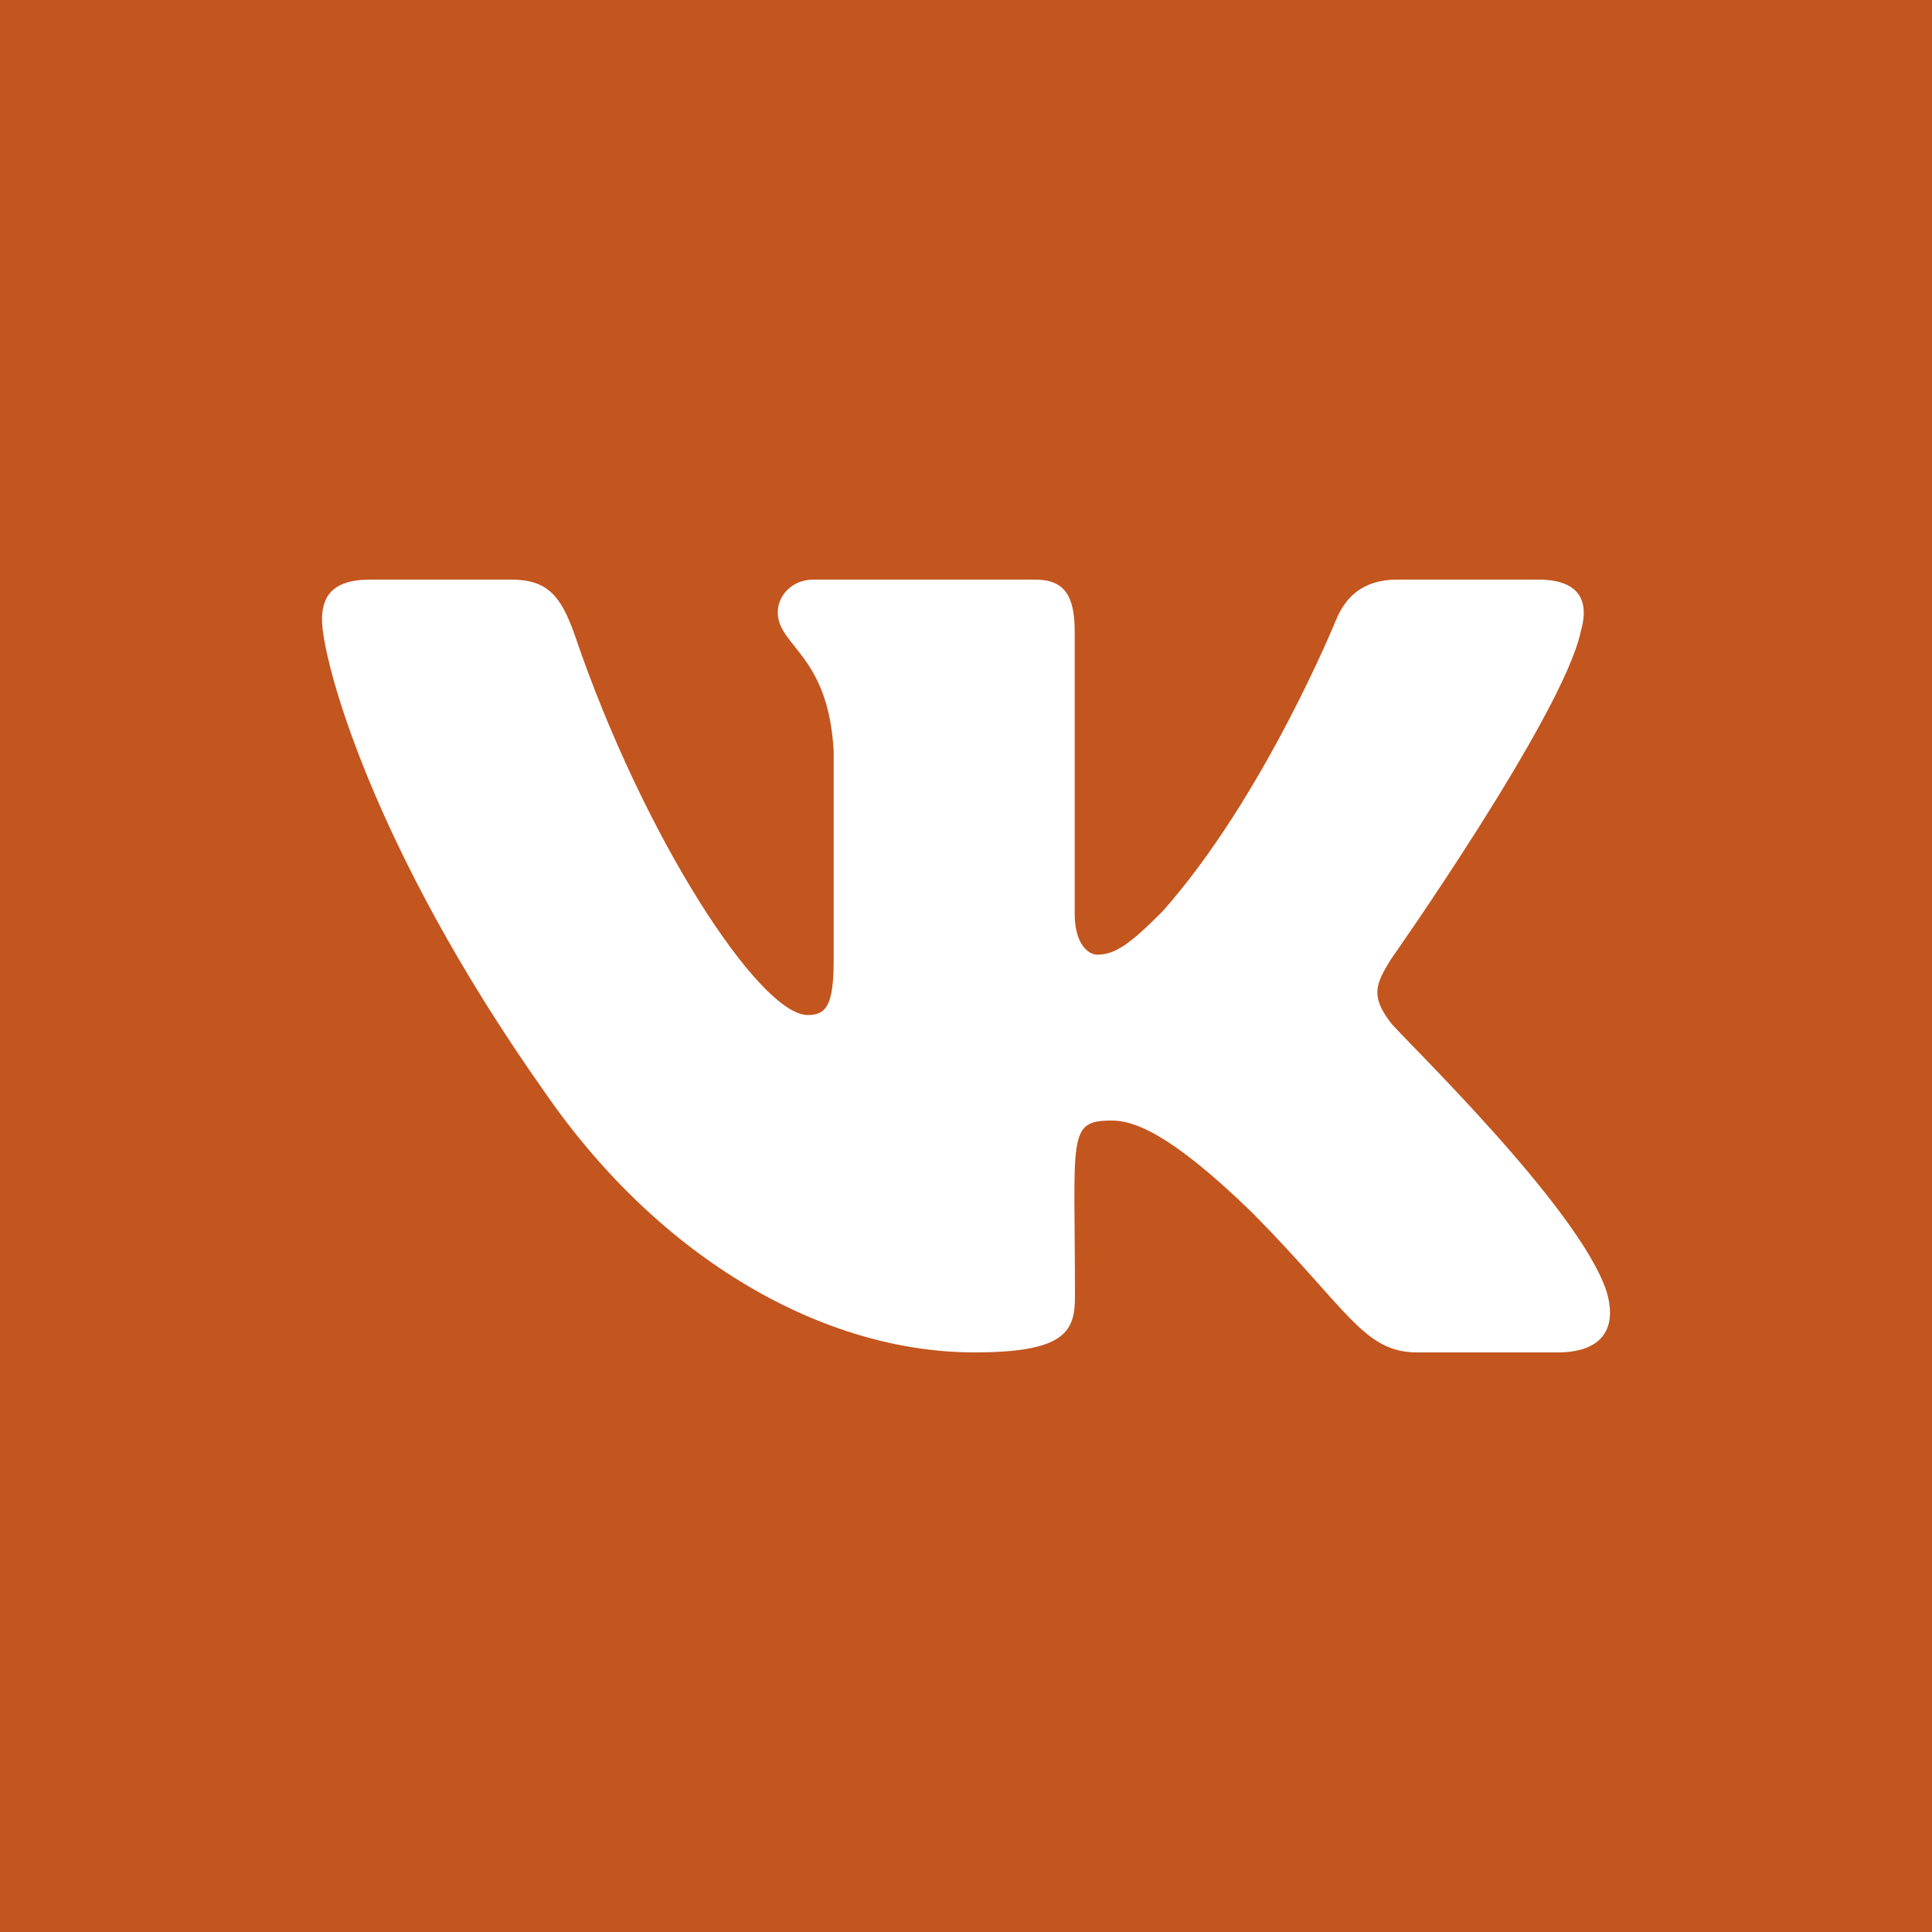 <?xml version="1.0" encoding="UTF-8"?> <svg xmlns="http://www.w3.org/2000/svg" width="30" height="30" viewBox="0 0 30 30" fill="none"><rect x="0" y="0" width="30" height="30" fill="#333333" stroke="none"/><g clip-path="url(#clip0_724_210)"><path d="M30 0H0V30H30V0Z" fill="#C3551E"></path><path d="M24.544 9.814C24.682 9.345 24.544 9 23.883 9H21.697C21.14 9 20.883 9.296 20.746 9.626C20.746 9.626 19.632 12.367 18.058 14.145C17.549 14.659 17.315 14.824 17.037 14.824C16.899 14.824 16.688 14.659 16.688 14.19V9.814C16.688 9.251 16.532 9 16.072 9H12.633C12.284 9 12.077 9.262 12.077 9.506C12.077 10.039 12.864 10.162 12.945 11.662V14.918C12.945 15.63 12.819 15.761 12.541 15.761C11.798 15.761 9.994 13.009 8.924 9.859C8.709 9.248 8.497 9 7.937 9H5.75C5.126 9 5 9.296 5 9.626C5 10.211 5.743 13.117 8.457 16.957C10.265 19.579 12.812 21 15.129 21C16.521 21 16.692 20.685 16.692 20.141C16.692 17.636 16.565 17.4 17.263 17.4C17.586 17.4 18.143 17.565 19.443 18.829C20.928 20.329 21.173 21 22.005 21H24.192C24.815 21 25.131 20.685 24.949 20.062C24.533 18.754 21.723 16.061 21.596 15.881C21.273 15.461 21.366 15.274 21.596 14.899C21.6 14.895 24.269 11.1 24.544 9.814Z" fill="white"></path></g><defs><clipPath id="clip0_724_210"><rect width="30" height="30" fill="white"></rect></clipPath></defs></svg> 